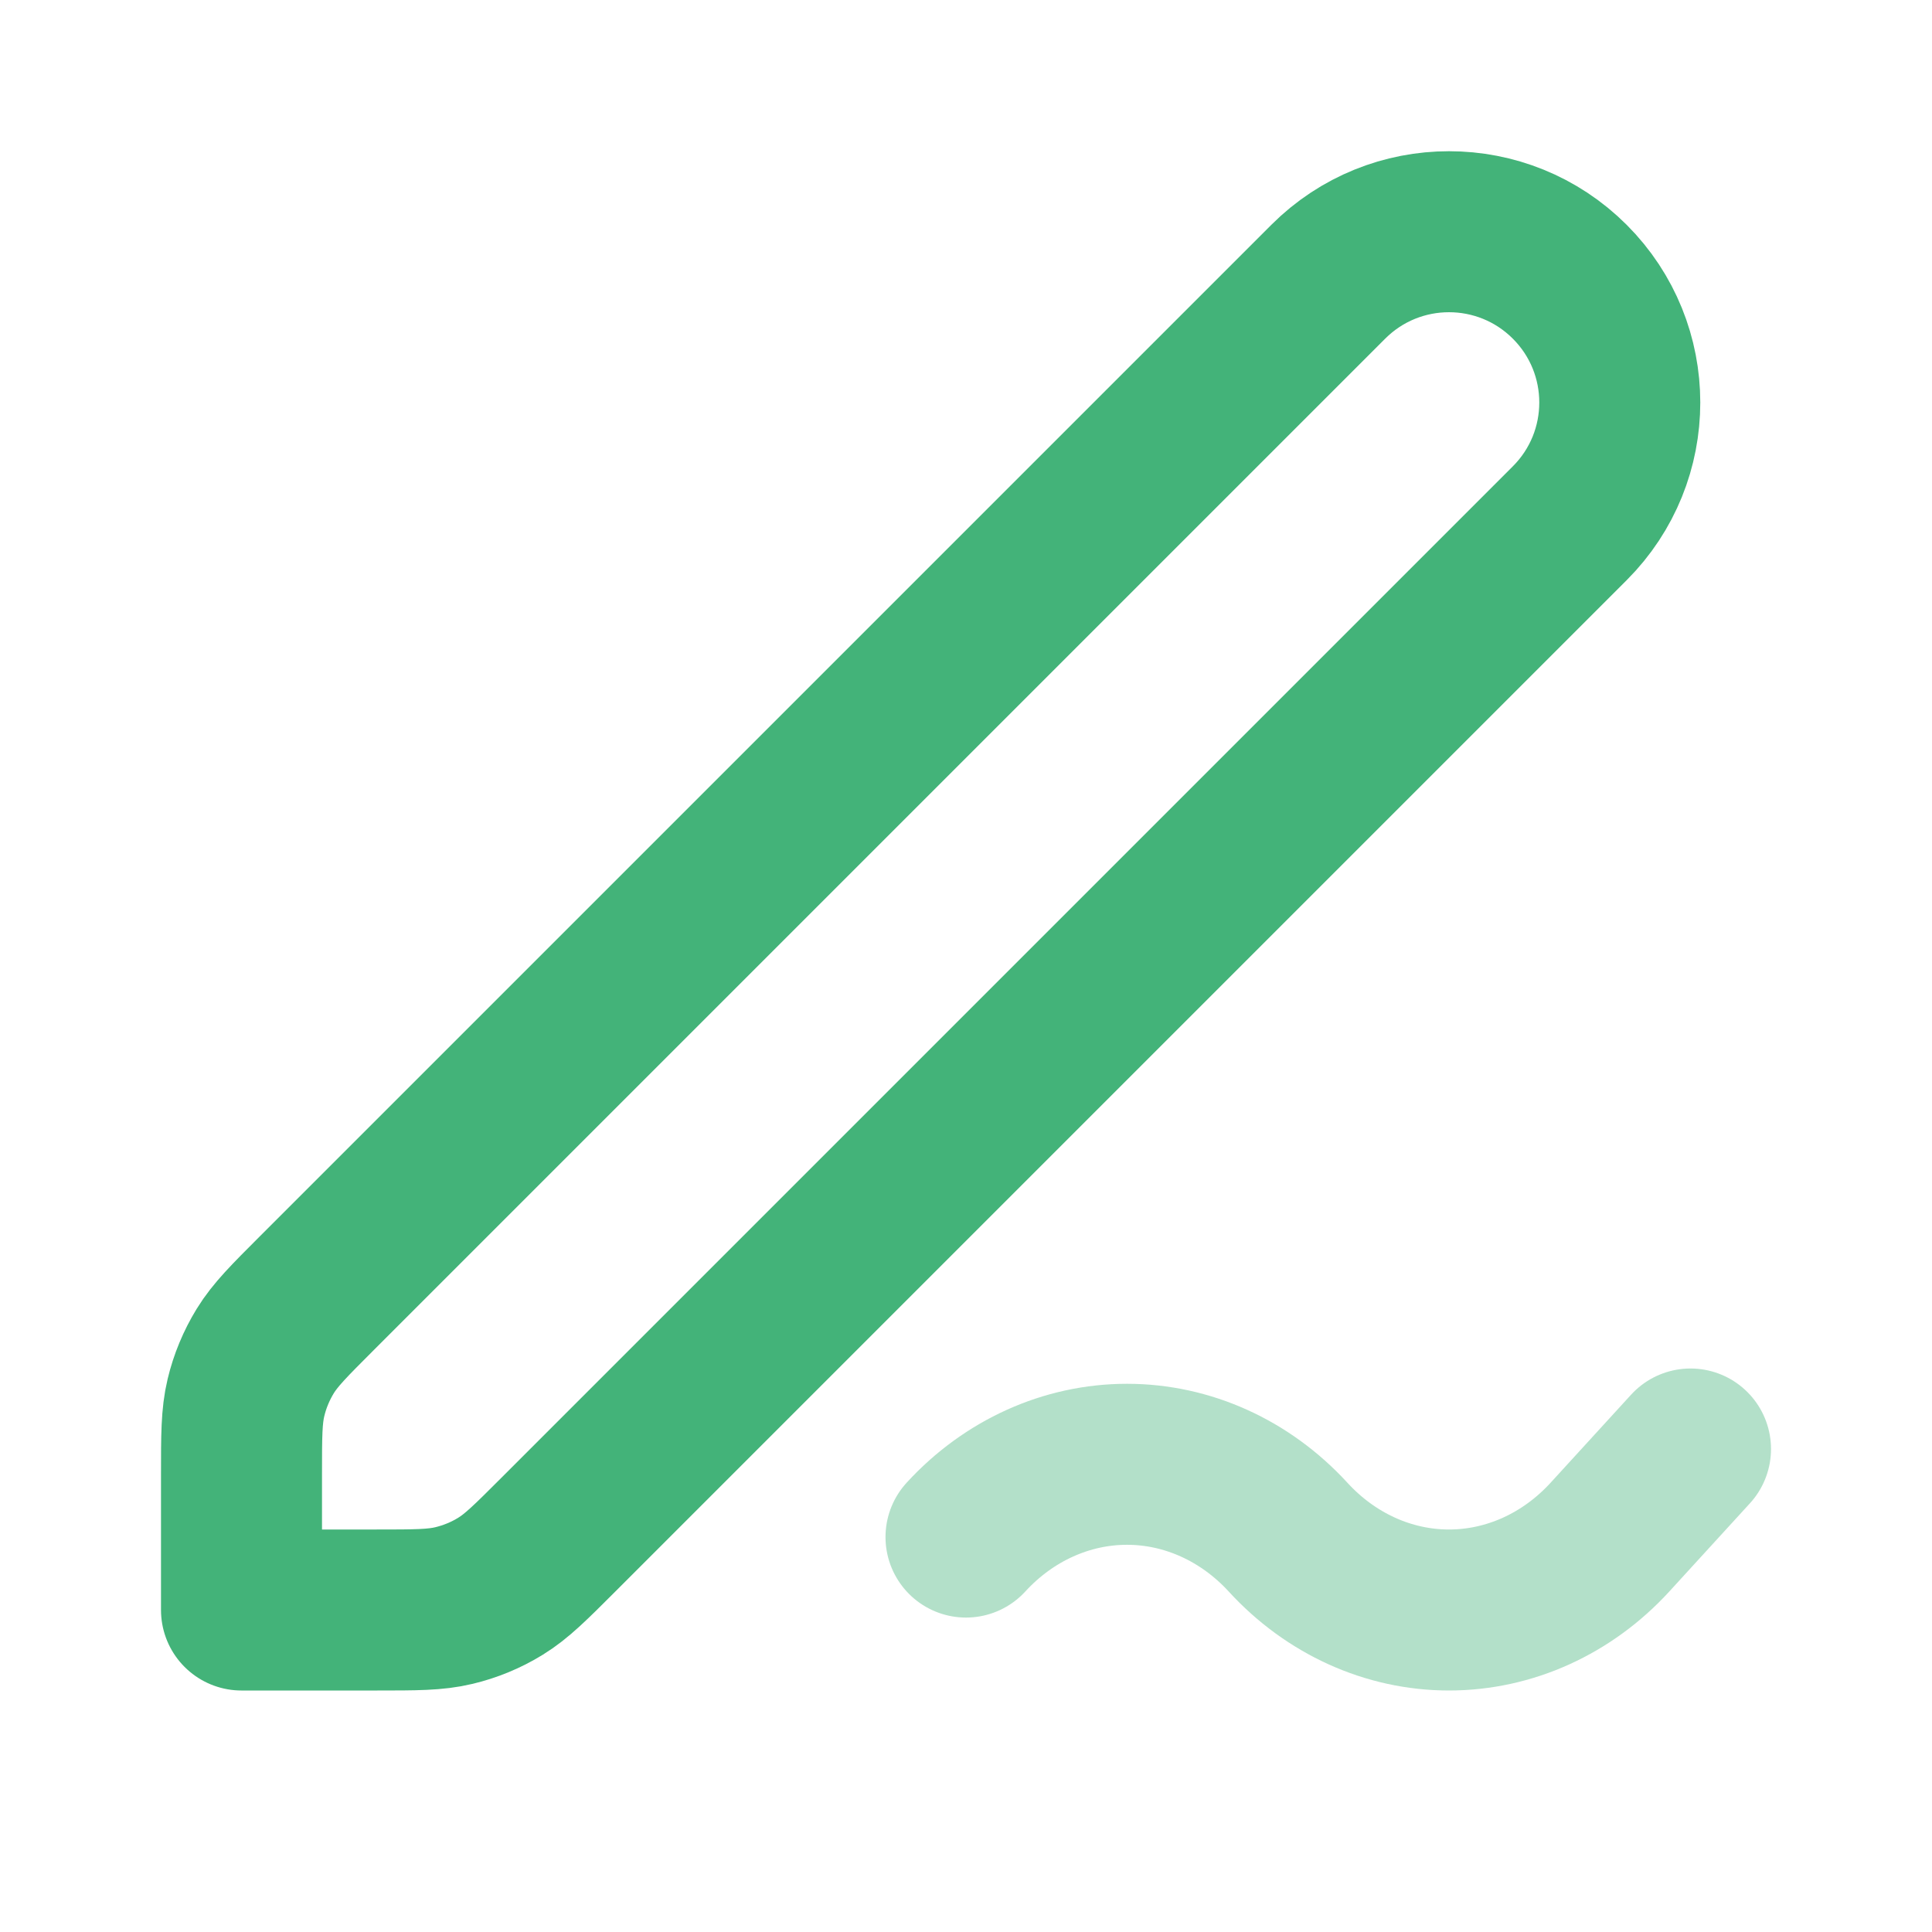 <?xml version="1.0" encoding="UTF-8"?>
<svg fill="none" viewBox="0 0 36 36" xmlns="http://www.w3.org/2000/svg">
<g stroke="#43B379" stroke-linecap="round" stroke-linejoin="round" stroke-width="3">
<path d="m31.5 27-1.5 1.641c-0.796 0.87-1.875 1.359-3 1.359-1.125 0-2.204-0.489-3-1.359-0.797-0.868-1.876-1.356-3-1.356s-2.204 0.488-3 1.356" opacity=".4"/>
<path d="m4.5 27.488c0-0.734 0-1.101 0.083-1.446 0.073-0.306 0.195-0.599 0.359-0.867 0.186-0.303 0.445-0.562 0.964-1.081l18.844-18.844c1.243-1.243 3.257-1.243 4.5 0 1.243 1.243 1.243 3.257 0 4.5l-18.844 18.844c-0.519 0.519-0.778 0.778-1.081 0.964-0.268 0.165-0.561 0.286-0.867 0.359-0.345 0.083-0.712 0.083-1.446 0.083h-2.512v-2.512z"/>
</g>
</svg>
